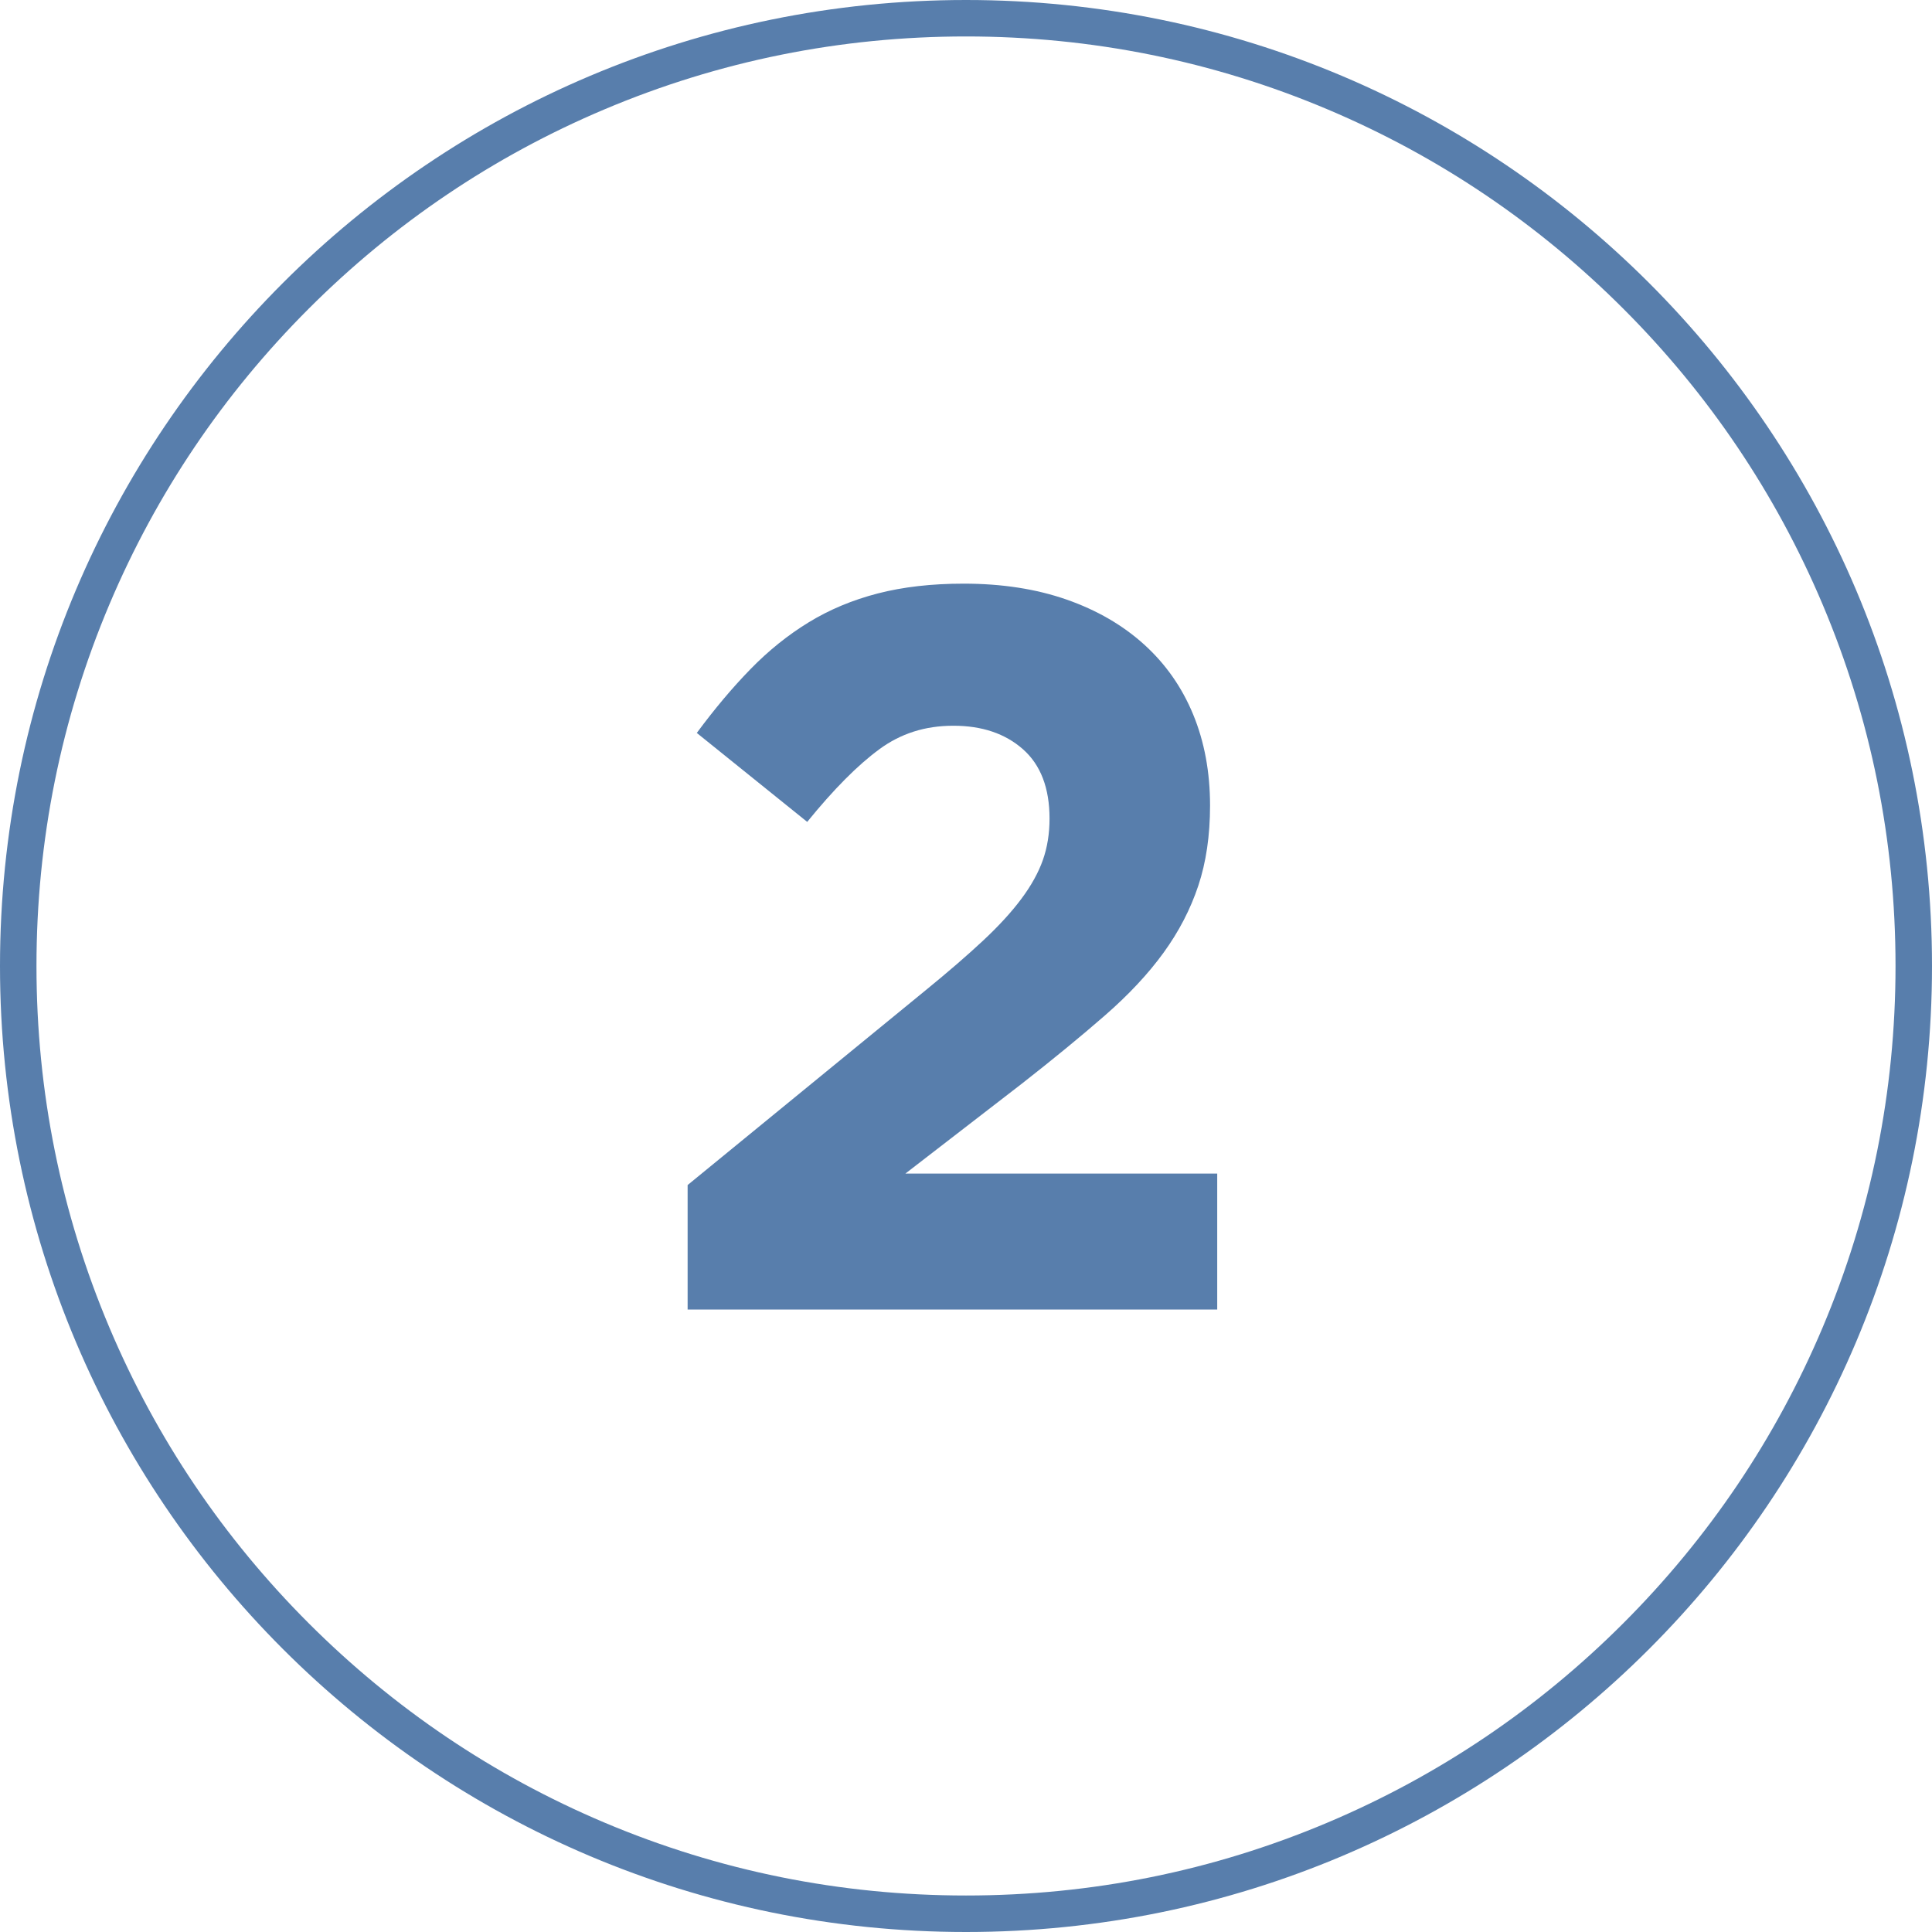 <?xml version="1.0" encoding="UTF-8"?><svg id="Ebene_1" xmlns="http://www.w3.org/2000/svg" viewBox="0 0 954 954"><defs><style>.cls-1{fill:#587eac;}</style></defs><path class="cls-1" d="m477,18c61.97,0,122.08,12.13,178.66,36.06,54.66,23.12,103.74,56.22,145.9,98.37,42.16,42.16,75.26,91.25,98.37,145.9,23.93,56.58,36.06,116.69,36.06,178.66s-12.13,122.08-36.06,178.66c-23.12,54.66-56.22,103.74-98.37,145.9-42.16,42.16-91.25,75.26-145.9,98.37-56.58,23.93-116.69,36.06-178.66,36.06s-122.08-12.13-178.66-36.06c-54.66-23.12-103.74-56.22-145.9-98.37-42.16-42.16-75.26-91.25-98.37-145.9-23.93-56.58-36.06-116.69-36.06-178.66s12.13-122.08,36.06-178.66c23.12-54.66,56.22-103.74,98.37-145.9,42.16-42.16,91.25-75.26,145.9-98.37,56.58-23.93,116.69-36.06,178.66-36.06m0-18C213.56,0,0,213.56,0,477s213.56,477,477,477,477-213.56,477-477S740.44,0,477,0h0Z"/><path class="cls-1" d="m434.18,370c-10.6,7.75-22.47,19.69-35.59,35.84l-54.52-43.92c8.75-11.85,17.58-22.35,26.5-31.5,8.91-9.15,18.51-16.86,28.78-23.14,10.26-6.27,21.62-11.02,34.08-14.24,12.45-3.22,26.58-4.84,42.41-4.84,18.84,0,35.76,2.61,50.74,7.83,14.97,5.22,27.77,12.62,38.37,22.21,10.6,9.59,18.68,21.12,24.23,34.58,5.55,13.46,8.33,28.44,8.33,44.93,0,14.81-1.94,28.02-5.81,39.63-3.87,11.61-9.59,22.64-17.16,33.07-7.57,10.44-17.25,20.79-29.03,31.05-11.78,10.27-25.42,21.46-40.89,33.57l-57.55,44.43h153.98v67.14h-261.51v-61.48l117.63-96.26c11.11-9.07,20.53-17.21,28.27-24.44,7.74-7.23,14.05-14.11,18.93-20.67,4.88-6.55,8.41-12.94,10.6-19.15,2.19-6.22,3.28-13.02,3.28-20.41,0-15.11-4.38-26.54-13.13-34.27-8.76-7.73-20.19-11.6-34.33-11.6s-26,3.87-36.6,11.61Z"/></svg>